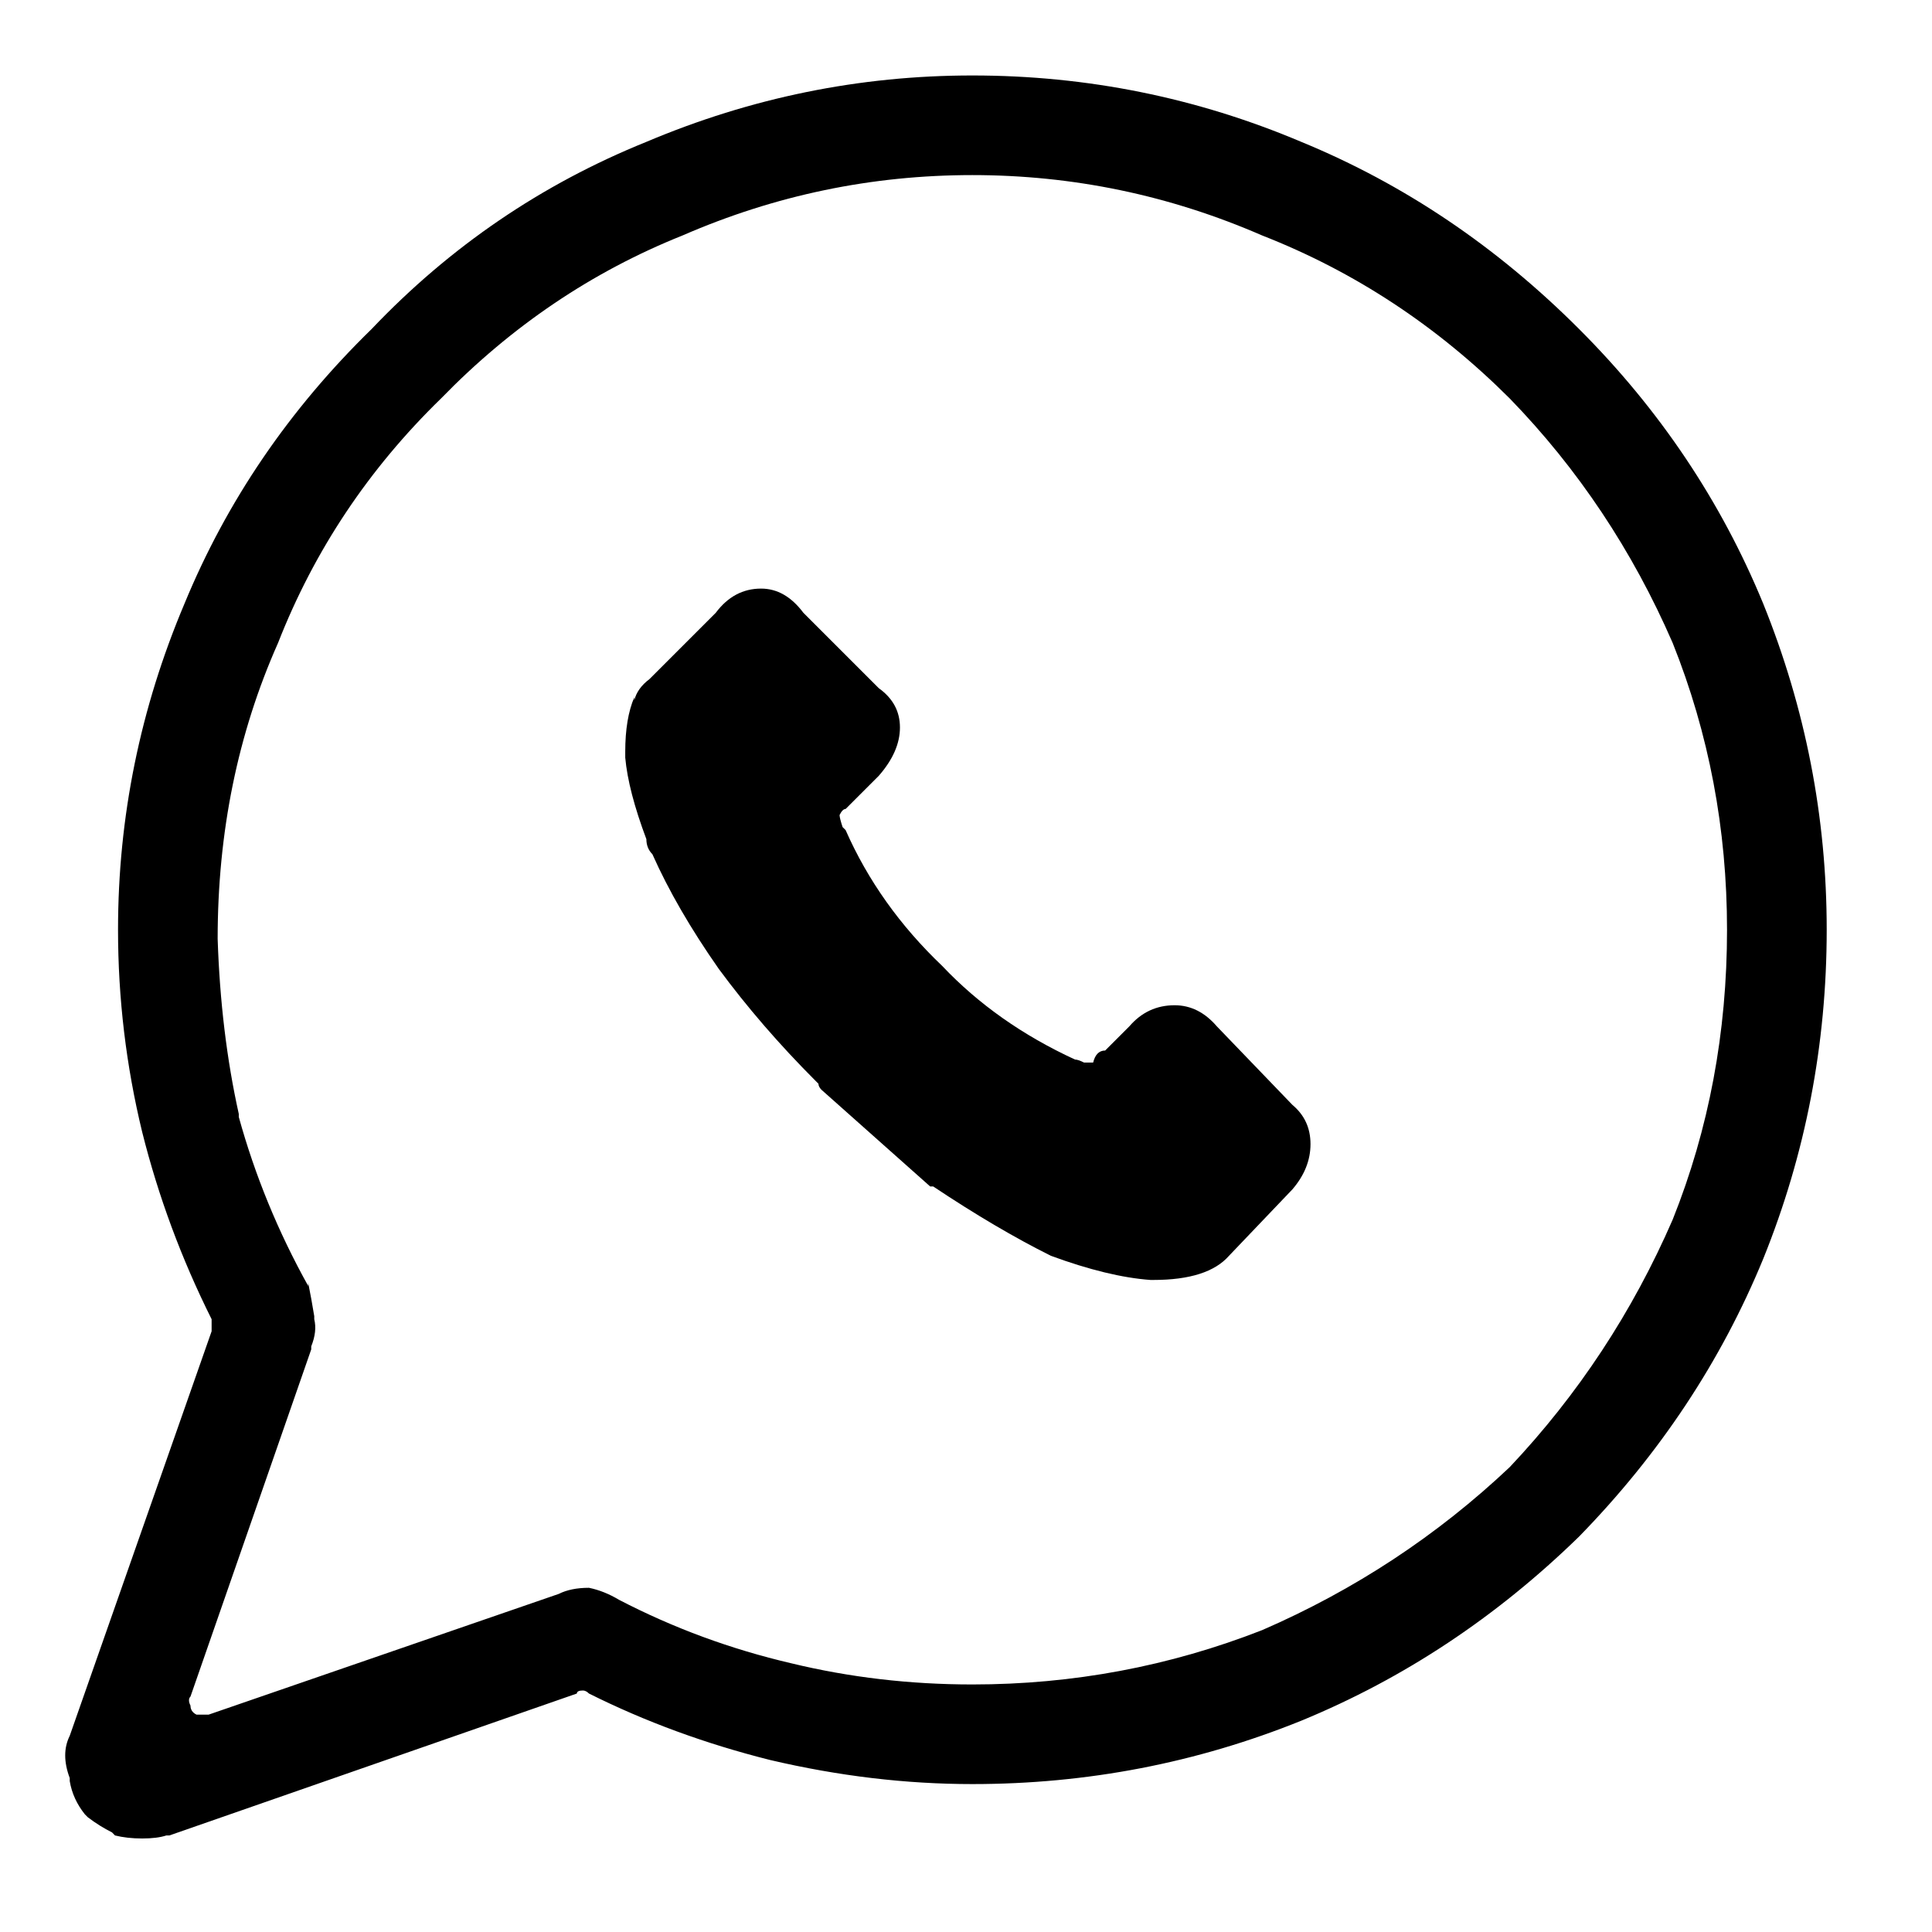 <?xml version="1.0" encoding="utf-8"?>
<!-- Generator: Adobe Illustrator 16.0.0, SVG Export Plug-In . SVG Version: 6.00 Build 0)  -->
<!DOCTYPE svg PUBLIC "-//W3C//DTD SVG 1.1//EN" "http://www.w3.org/Graphics/SVG/1.1/DTD/svg11.dtd">
<svg version="1.1" id="Capa_1" xmlns="http://www.w3.org/2000/svg" xmlns:xlink="http://www.w3.org/1999/xlink" x="0px" y="0px"
	 width="32px" height="32px" viewBox="0 0 32 32" enable-background="new 0 0 32 32" xml:space="preserve">
<g>
	<path fill-rule="evenodd" clip-rule="evenodd" d="M29.205,10c-0.699-1.7-1.717-3.217-3.05-4.55c-1.366-1.367-2.899-2.4-4.601-3.1
		c-1.732-0.733-3.549-1.1-5.449-1.1c-1.867,0-3.667,0.367-5.4,1.1c-1.733,0.7-3.25,1.733-4.55,3.1c-1.367,1.333-2.4,2.85-3.1,4.55
		c-0.733,1.733-1.1,3.533-1.1,5.4c0,1.133,0.133,2.25,0.4,3.35c0.267,1.066,0.65,2.1,1.15,3.1c0,0.066,0,0.134,0,0.2l-2.35,6.7
		c-0.1,0.2-0.1,0.434,0,0.7v0.05c0.033,0.2,0.117,0.383,0.25,0.55l0.05,0.05c0.133,0.101,0.267,0.184,0.4,0.25l0.05,0.051
		c0.133,0.033,0.283,0.05,0.45,0.05c0.167,0,0.3-0.017,0.4-0.05h0.05l6.75-2.351c0-0.033,0.033-0.05,0.1-0.05
		c0.033,0,0.067,0.017,0.1,0.05c0.933,0.467,1.933,0.833,3,1.101c1.133,0.266,2.25,0.399,3.35,0.399c1.9,0,3.717-0.35,5.449-1.05
		c1.701-0.7,3.234-1.717,4.601-3.05c1.333-1.366,2.351-2.9,3.05-4.601c0.7-1.732,1.051-3.55,1.051-5.45
		C30.256,13.533,29.905,11.733,29.205,10z M27.705,20.2c-0.666,1.533-1.566,2.899-2.699,4.1c-1.201,1.134-2.567,2.034-4.101,2.7
		c-1.533,0.6-3.134,0.9-4.8,0.9c-1.034,0-2.034-0.117-3-0.351c-1-0.233-1.95-0.583-2.85-1.05c-0.167-0.1-0.333-0.166-0.5-0.2
		c-0.2,0-0.367,0.034-0.5,0.101l-5.8,2c-0.066,0-0.133,0-0.2,0c-0.067-0.033-0.1-0.084-0.1-0.15c-0.033-0.066-0.033-0.117,0-0.15
		l2-5.75V22.3c0.067-0.167,0.083-0.316,0.05-0.45V21.8c-0.033-0.2-0.066-0.384-0.1-0.55v0.05c-0.5-0.899-0.883-1.833-1.15-2.8v-0.05
		c-0.2-0.9-0.316-1.867-0.35-2.9c0-1.767,0.333-3.4,1-4.9c0.6-1.533,1.5-2.883,2.7-4.05c1.167-1.2,2.5-2.1,4-2.7
		c1.533-0.667,3.133-1,4.8-1c1.666,0,3.267,0.333,4.8,1c1.533,0.6,2.899,1.5,4.101,2.7c1.133,1.167,2.033,2.517,2.699,4.05
		c0.6,1.5,0.9,3.083,0.9,4.75C28.605,17.1,28.305,18.7,27.705,20.2z"/>
	<path fill-rule="evenodd" clip-rule="evenodd" d="M20.155,17c-0.2-0.233-0.433-0.35-0.7-0.35c-0.3,0-0.55,0.117-0.75,0.35l-0.4,0.4
		c-0.1,0-0.166,0.066-0.199,0.199h-0.051c-0.033,0-0.066,0-0.1,0c-0.066-0.033-0.117-0.05-0.15-0.05
		c-0.866-0.399-1.6-0.917-2.199-1.55c-0.7-0.667-1.233-1.417-1.6-2.25l-0.05-0.05c-0.033-0.1-0.05-0.167-0.05-0.2
		c0.033-0.067,0.067-0.1,0.1-0.1l0.55-0.55c0.233-0.267,0.35-0.533,0.35-0.8c0-0.267-0.117-0.483-0.35-0.65l-1.25-1.25
		c-0.2-0.267-0.433-0.4-0.7-0.4c-0.3,0-0.55,0.133-0.75,0.4l-1.1,1.1c-0.133,0.1-0.217,0.217-0.25,0.35v-0.05
		c-0.1,0.233-0.15,0.534-0.15,0.9v0.1c0.033,0.367,0.15,0.817,0.35,1.35c0,0.1,0.034,0.184,0.1,0.25c0.267,0.6,0.633,1.233,1.1,1.9
		c0.467,0.633,1,1.25,1.6,1.851l0.05,0.05c0,0.033,0.017,0.066,0.05,0.1c0.6,0.534,1.2,1.067,1.8,1.601h0.05
		c0.7,0.467,1.35,0.85,1.95,1.149c0.634,0.233,1.183,0.366,1.649,0.4h0.051c0.6,0,1.017-0.134,1.25-0.4l1.05-1.1
		c0.2-0.233,0.3-0.483,0.3-0.75s-0.1-0.483-0.3-0.65L20.155,17z"/>
</g>
</svg>
